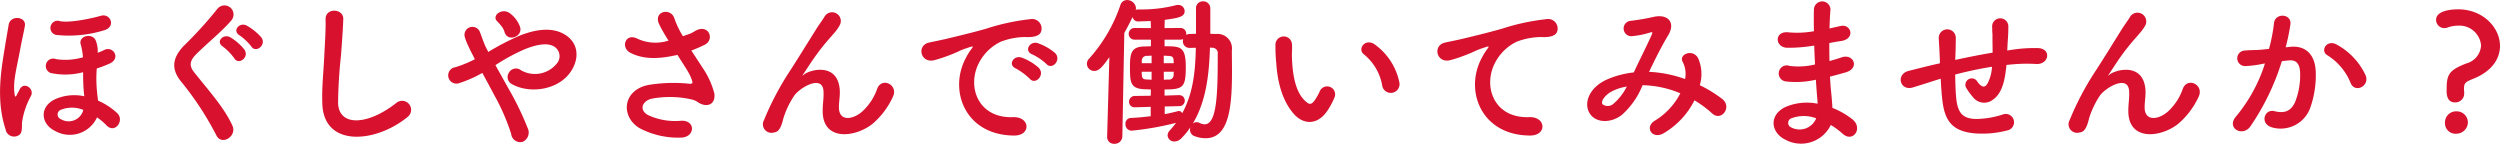 <svg xmlns="http://www.w3.org/2000/svg" width="370.03" height="21.28" viewBox="0 0 370.03 21.28">
  <defs>
    <style>
      .cls-1 {
        fill: #d7112e;
        fill-rule: evenodd;
      }
    </style>
  </defs>
  <path id="_ほぐしやさんで働いてみませんか_" data-name="   ほぐしやさんで働いてみませんか?" class="cls-1" d="M3050.66,1074.94c1.9-.51,1.01-2.59-0.43-2.16-0.99.29-4.45,1.1-6.05,0.79a1.06,1.06,0,1,0-.56,2.04A17.725,17.725,0,0,0,3050.66,1074.94Zm-0.99,12.87a9.024,9.024,0,0,1,1.42,1.2c1.23,1.27,2.71-.75,1.56-1.83a10.051,10.051,0,0,0-2.83-1.85c-0.05-.45-0.12-0.93-0.15-1.34a19.7,19.7,0,0,1-.04-3.41,17.9,17.9,0,0,0,1.84-.7c1.81-.76.61-2.71-0.74-2.04a7.473,7.473,0,0,1-.96.41,4.053,4.053,0,0,0-.29-1.8c-0.41-1.13-2.47-.79-2.25.46a9.621,9.621,0,0,1,.36,2.01,9.207,9.207,0,0,1-3.99.27,1.1,1.1,0,1,0-.77,2.06,10.38,10.38,0,0,0,4.78-.12c0,1.01.02,1.85,0.12,3.1a4.025,4.025,0,0,1,.05.46,6.936,6.936,0,0,0-4.13.36c-2.55,1.05-2.38,3.72-.19,4.77A4.426,4.426,0,0,0,3049.67,1087.81Zm-11.42,2.52c0.43-.43.26-1.37,0.33-1.85a11.542,11.542,0,0,1,1.3-3.82c0.6-1.08-1.08-2.3-1.71-.89-0.12.29-.21,0.36-0.28,0.53-0.32.72-.39,0.46-0.46-0.26-0.17-1.83.41-3.75,0.89-6.41,0.21-1.18.5-2.36,0.67-3.34,0.26-1.42-2.16-1.68-2.4-.17-0.19,1.18-.39,2.21-0.58,3.44-0.48,2.97-1.34,7.61.12,12A1.281,1.281,0,0,0,3038.25,1090.33Zm9.34-3.44a2.246,2.246,0,0,1-3.29,1.18,0.742,0.742,0,0,1,.04-1.39,4.451,4.451,0,0,1,3.29.02Zm26.41-10.9a8.089,8.089,0,0,0-2.19-1.77c-1.05-.55-2.18.77-1.05,1.44a8.377,8.377,0,0,1,1.75,1.66C3073.16,1078.35,3074.79,1077.12,3074,1075.99Zm-2.5,1.81a7.8,7.8,0,0,0-2.09-1.83c-1.03-.6-2.23.62-1.13,1.35a8.334,8.334,0,0,1,1.71,1.75C3070.61,1080.12,3072.24,1078.95,3071.5,1077.8Zm-1.8,11.21c-1.18-2.57-3.22-4.83-5.62-7.83-0.79-.98-0.74-1.7.29-2.74,1.49-1.49,4.03-3.57,5.23-5.04a1.341,1.341,0,1,0-2.13-1.63,59.293,59.293,0,0,1-4.93,5.43c-1.87,1.94-1.87,3.64-.28,5.49a45.247,45.247,0,0,1,5.09,7.81C3068.11,1092.03,3070.44,1090.62,3069.7,1089.01Zm25.9-1.23a1.333,1.333,0,1,0-1.65-2.09c-4.18,3.29-8.45,3.53-8.6.03a70.436,70.436,0,0,1,.43-7.06c0.12-1.61.29-3.89,0.34-5.4,0.05-1.59-2.67-1.73-2.62.05,0.05,1.48-.12,3.84-0.19,5.4-0.12,2.54-.38,4.58-0.29,7.1C3083.24,1092.3,3090.92,1091.6,3095.6,1087.78Zm16.69-13.35a4.428,4.428,0,0,0-1.42-1.96c-1.2-.99-2.8.26-2.01,1.08a7.729,7.729,0,0,1,.6.67,2.545,2.545,0,0,1,.53.96C3110.42,1076.71,3112.72,1075.9,3112.29,1074.43Zm-3.65,5.65a28.694,28.694,0,0,1,4.4-2.38c1.99-.79,3.52-0.94,4.41-0.29a1.662,1.662,0,0,1,.24,2.47,4.147,4.147,0,0,1-5.26.96,1.191,1.191,0,0,0-1.77.32,1.175,1.175,0,0,0,.33,1.68c2.57,1.51,6.82,1.01,8.74-1.71,1.35-1.92,1.28-4.25-.76-5.54-1.85-1.16-4.23-.84-6.61.07a37.412,37.412,0,0,0-4.78,2.47c-0.09-.19-0.19-0.38-0.28-0.55-0.39-.77-0.63-1.56-0.94-2.35a1.179,1.179,0,0,0-2.26.67,8.1,8.1,0,0,0,.51,1.32c0.21,0.46.43,0.91,0.65,1.32,0.12,0.22.21,0.43,0.33,0.67a17.283,17.283,0,0,1-2.88,1.18,1.218,1.218,0,1,0,.58,2.35,17.74,17.74,0,0,0,3.41-1.51c0.55,1.01,1.15,2.11,1.73,3.22a31,31,0,0,1,2.54,5.81,1.358,1.358,0,0,0,1.71,1.17,1.51,1.51,0,0,0,.72-2.06,43.182,43.182,0,0,0-2.84-5.84C3109.91,1082.36,3109.24,1081.16,3108.64,1080.08Zm29-2.16a19.8,19.8,0,0,0,2-.87c1.46-.74.62-3.07-1.33-2.09a7.636,7.636,0,0,1-.88.48c-0.36.12-.7,0.24-1.04,0.36a13.314,13.314,0,0,1-1.24-2.57c-0.48-1.73-3.17-1.17-2.29.77a24.345,24.345,0,0,0,1.4,2.45,6.305,6.305,0,0,1-4.66-.31c-1.73-.84-2.47,1.34-0.99,2.11,1.66,0.87,3.75,1.01,6.51.41a2.946,2.946,0,0,0,.46-0.1c0.57,0.92,1.15,1.78,1.58,2.52a5.772,5.772,0,0,1,.6,1.35c0.1,0.31,0,.43-0.36.41a22.959,22.959,0,0,0-6.1.17c-3.84.76-4.17,4.65-1.36,6.38a12.18,12.18,0,0,0,6,1.42c2.28,0.07,2.42-2.59.21-2.5a9.513,9.513,0,0,1-4.97-.86c-1.27-.75-0.86-1.97.48-2.38a14.494,14.494,0,0,1,5.93.07,2.578,2.578,0,0,1,.99.41c1.25,0.86,2.66.46,2.47-1.25a12.21,12.21,0,0,0-1.77-3.86C3138.77,1079.64,3138.19,1078.78,3137.64,1077.92Zm26.79,10.87a11.633,11.633,0,0,0,3.02-3.98c0.91-1.8-1.61-3.03-2.3-1.25a8.239,8.239,0,0,1-2.19,3.36c-1.42,1.27-3.48,1.54-3.48-.6,0-.89.19-1.71,0.12-2.64-0.34-4.06-4.49-2.93-5.35-2.16-0.17.14-.24,0.19-0.08-0.05,0.53-.79,1.01-1.56,1.64-2.45a33.061,33.061,0,0,1,2.54-3.19c0.27-.32.51-0.58,0.7-0.82a6.121,6.121,0,0,0,.55-0.84,1.291,1.291,0,0,0-2.23-1.3c-0.27.48-.92,1.32-1.32,2-1.18,1.87-2.43,3.91-3.82,6.07a42.229,42.229,0,0,0-3.84,7.28,1.26,1.26,0,0,0,1.41,1.84c0.48-.07,1.01-0.19,1.44-2.04a12.744,12.744,0,0,1,1.52-3.26c0.67-1.2,4.32-3.46,4.44-.79,0.05,1.08-.12,1.75-0.12,2.85C3157.03,1091.36,3161.83,1090.83,3164.43,1088.79Zm25.76-8.88c0.87,0.96,2.28-.63,1.28-1.63a8.087,8.087,0,0,0-2.55-1.45c-1.18-.38-2.11,1.16-0.82,1.66A8.032,8.032,0,0,1,3190.19,1079.91Zm-2.47,2.18c0.84,0.99,2.33-.55,1.34-1.61a7.727,7.727,0,0,0-2.52-1.51c-1.17-.43-2.13,1.06-0.86,1.61A9.636,9.636,0,0,1,3187.72,1082.09Zm-2.3,8.41c2.54,0.02,2.37-2.81-.15-2.72-5.38.2-6.99-4.85-4.87-8.38a7.049,7.049,0,0,1,3.09-2.81,10.448,10.448,0,0,1,3.56-.67c1.68,0.1,2.21-.38,2.35-0.79a1.414,1.414,0,0,0-1.63-1.85,32.292,32.292,0,0,0-6.53,1.42c-2.45.69-4.56,1.17-5.74,1.46-0.77.19-2.16,0.46-2.67,0.58-1.92.41-1.27,3.17,0.84,2.59a22.01,22.01,0,0,0,2.17-.72c1.63-.62,1.22-0.62,3.02-1.2,0.46-.14.58-0.17,0.19,0.34a8.387,8.387,0,0,0-.77,1.25C3175.67,1083.82,3178.16,1090.47,3185.42,1090.5Zm20.21-2.86c-0.98.12-2.01,0.22-2.97,0.26a0.834,0.834,0,0,0-.77.89,0.93,0.93,0,0,0,.91.99,42.936,42.936,0,0,0,6.58-1.16,13.757,13.757,0,0,1-.91,1.11,1.139,1.139,0,0,0-.34.74,0.964,0.964,0,0,0,1.01.91,1.426,1.426,0,0,0,1.03-.48,10.582,10.582,0,0,0,1.35-1.65,1.021,1.021,0,0,0-.07.38,0.983,0.983,0,0,0,.67.96,4.667,4.667,0,0,0,1.63.31c3.58,0,3.91-4.92,3.91-10.03,0-1.01-.02-2.04-0.02-2.98a2.142,2.142,0,0,0-2.35-2.42l-0.84-.03v-3.74a1.027,1.027,0,0,0-1.08-1.06,1.006,1.006,0,0,0-1.04,1.06v3.74l-0.88.03a0.993,0.993,0,0,0-.56.14v-0.14a0.853,0.853,0,0,0-.91-0.89l-2.3.02c0-.45.02-0.86,0.02-1.22,1.9-.27,2.95-0.41,2.95-1.28a0.928,0.928,0,0,0-.93-0.93,1.229,1.229,0,0,0-.27.02,20.586,20.586,0,0,1-5.26.65h-0.4a0.969,0.969,0,0,0-.39.07,0.91,0.91,0,0,0,.05-0.26,1.31,1.31,0,0,0-1.32-1.2,1.008,1.008,0,0,0-.98.72,22.74,22.74,0,0,1-4.64,7.95,1.108,1.108,0,0,0-.33.76,1.089,1.089,0,0,0,1.1,1.06c0.74,0,1.3-.74,2.23-2.04l-0.33,11.74v0.05a1,1,0,0,0,1.08,1.03,1.118,1.118,0,0,0,1.17-1.08l0.29-15.32q0.645-1.155,1.23-2.37a0.822,0.822,0,0,0,.86.67h0.05c0.31-.03.96-0.03,1.77-0.07,0,0.31.03,0.67,0.03,1.05l-2.38-.02a0.866,0.866,0,1,0,0,1.73h2.38v0.98c-0.34,0-.67.03-1.01,0.03-1.87.04-2.09,0.98-2.09,2.95,0,2.3,0,3.29,2.16,3.38,0.29,0,.6.03,0.94,0.03l-0.03.93-2.28.03a0.86,0.86,0,0,0-.93.86,0.817,0.817,0,0,0,.89.82h0.04l2.28-.07v1.39Zm8.77-10.16c0.12,0,.21.03,0.33,0.03a0.785,0.785,0,0,1,.82.91c0,5.62-.07,10.42-1.94,10.42a1.716,1.716,0,0,1-.77-0.22,0.979,0.979,0,0,0-.43-0.09,0.8,0.8,0,0,0-.56.21C3213.89,1085.38,3214.28,1081.23,3214.4,1077.48Zm-5.36,2.31h-1.48v-1.11c0.21,0,.45.03,0.64,0.03,0.68,0.02.8,0.21,0.82,0.74Zm0.75,6.36a0.817,0.817,0,1,0,.02-1.63h-0.02l-2.11.07v-0.91c2.78,0,3.14-.34,3.14-3.34,0-3.05-.82-3.05-3.14-3.05v-0.98h2.3a0.9,0.9,0,0,0,.46-0.1,1.007,1.007,0,0,0-.05.31,0.97,0.97,0,0,0,1.01,1.01h0.05c0.28,0,.57-0.02.86-0.02-0.07,3.26-.34,6.65-2.02,9.7a0.529,0.529,0,0,0-.48-0.34,0.34,0.34,0,0,0-.14.02c-0.6.15-1.25,0.32-1.97,0.44v-1.13Zm-0.75-5.09c0,0.14-.02.26-0.02,0.41a0.677,0.677,0,0,1-.79.74c-0.22,0-.43.03-0.65,0.03l-0.02-1.18h1.48Zm-3.28-1.27h-1.45v-0.24a0.732,0.732,0,0,1,.82-0.84c0.19,0,.41-0.03.63-0.03v1.11Zm0,2.45c-0.2,0-.41-0.03-0.61-0.03-0.67-.02-0.79-0.14-0.84-0.72,0-.12-0.02-0.26-0.02-0.43h1.47v1.18Zm36.67,0.38a9.18,9.18,0,0,0-3.6-5.57c-1.44-1.08-2.73.7-1.58,1.49a7.6,7.6,0,0,1,2.66,4.66A1.293,1.293,0,0,0,3242.43,1082.62Zm-10.49,3.96a10.221,10.221,0,0,0,.94-1.85,1.182,1.182,0,0,0-2.19-.86,8.892,8.892,0,0,1-.79,1.42c-0.53.72-.84,0.64-1.46,0.04-1.35-1.29-1.8-3.67-1.9-6.19-0.05-1.1.05-1.15,0-2.09a1.225,1.225,0,1,0-2.45.02,23.968,23.968,0,0,0,.12,2.67c0.19,3.03.99,5.81,2.71,7.68C3228.27,1088.86,3230.41,1089.08,3231.94,1086.58Zm29.83,3.92c2.55,0.02,2.4-2.81-.12-2.72-5.38.2-6.99-4.85-4.87-8.38a6.993,6.993,0,0,1,3.07-2.81,10.57,10.57,0,0,1,3.58-.67c1.68,0.1,2.21-.38,2.35-0.79a1.414,1.414,0,0,0-1.63-1.85,32.69,32.69,0,0,0-6.56,1.42c-2.45.69-4.53,1.17-5.71,1.46-0.77.19-2.16,0.46-2.67,0.58-1.92.41-1.29,3.17,0.82,2.59a21.858,21.858,0,0,0,2.16-.72c1.63-.62,1.23-0.62,3.03-1.2,0.45-.14.57-0.17,0.19,0.34a8.387,8.387,0,0,0-.77,1.25C3252.02,1083.82,3254.52,1090.47,3261.77,1090.5Zm17.62-9.42c0.86-1.8,1.82-3.74,2.83-5.42,1.08-1.75.12-3.17-2.06-2.74a32.639,32.639,0,0,1-3.46.6,1.141,1.141,0,0,0,.07,2.28,12.443,12.443,0,0,0,2.84-.57c0.36-.1.28,0.09,0.14,0.43-0.67,1.51-1.78,3.7-2.62,5.5a13.518,13.518,0,0,0-3.93,1.03c-2.77,1.22-3.65,3.72-2.43,5.26,1.03,1.27,3.15,1.13,4.59,0a11.582,11.582,0,0,0,3.07-4.4,15.151,15.151,0,0,1,5.59,1.2,10.166,10.166,0,0,1-3.79,4.06c-1.56.96-.36,2.83,1.32,1.85a11.717,11.717,0,0,0,4.56-4.87,16.018,16.018,0,0,1,2.62,1.94c1.37,1.25,3-.96,1.49-2.14a19.154,19.154,0,0,0-3.32-2.04,5.779,5.779,0,0,0-.24-3.98c-0.79-1.49-2.95-.58-2.28.55a3.872,3.872,0,0,1,.34,2.52,18.084,18.084,0,0,0-5.21-1.06h-0.12Zm-3.29,2.17a8.36,8.36,0,0,1-1.99,2.56,1.285,1.285,0,0,1-1.59.08c-0.41-.6.72-1.61,1.35-1.92A7.267,7.267,0,0,1,3276.1,1083.25Zm27.74-6.05c0.02,0.93.07,1.87,0.12,2.78a10.382,10.382,0,0,1-3.75.22,1.192,1.192,0,1,0-.5,2.3,12.993,12.993,0,0,0,4.37-.26c0.05,0.74.1,1.41,0.14,1.99,0.05,0.55.1,1.06,0.12,1.56a8.078,8.078,0,0,0-4.58.41c-2.62,1.1-2.48,3.79-.19,4.92a4.89,4.89,0,0,0,6.72-2.18,10.859,10.859,0,0,1,1.75,1.29c1.51,1.39,3.07-.79,1.47-2.11a11.4,11.4,0,0,0-2.98-1.71c-0.05-.86-0.12-1.72-0.19-2.37-0.08-.7-0.12-1.44-0.17-2.26,0.69-.17,1.46-0.38,2.3-0.62,2.14-.6,1.23-2.81-0.55-2.24-0.65.22-1.25,0.39-1.82,0.56-0.03-.89-0.03-1.78-0.03-2.67,0.55-.1,1.15-0.22,1.8-0.31,2.09-.34,1.44-2.57-0.14-2.21-0.58.12-1.13,0.26-1.63,0.36,0.02-.96.07-1.92,0.14-2.79a1.225,1.225,0,0,0-2.45.03c-0.02.77-.02,1.9,0,3.17a13.822,13.822,0,0,1-3.72.17c-2.19-.27-2.09,2.23-0.24,2.28a22.229,22.229,0,0,0,3.77-.29Zm0.29,10.75a2.657,2.657,0,0,1-3.7,1.35,0.728,0.728,0,0,1,.07-1.37A5.207,5.207,0,0,1,3304.13,1087.95Zm18.43-5.86c0.05,1.01.12,2.12,0.22,2.98,0.33,3.27,1.49,4.75,4.63,5.09a14.455,14.455,0,0,0,4.97-.41,1.23,1.23,0,1,0-.67-2.35,13.184,13.184,0,0,1-3.91.65c-2.02-.05-2.79-0.87-2.98-3.46-0.07-.84-0.1-1.99-0.12-3.12,1.58-.41,3.46-0.84,5.45-1.15a5.9,5.9,0,0,1-.7,2.54c-0.33.51-.74,0.63-1.44-0.29a0.949,0.949,0,1,0-1.61.99,10.409,10.409,0,0,0,.94,1.27,2.094,2.094,0,0,0,2.95.36c1.13-.77,1.61-2.26,1.85-3.89,0.05-.41.12-0.84,0.15-1.25,0.33-.02.64-0.07,0.98-0.09a22.611,22.611,0,0,1,3.39-.05c1.94,0.12,2.32-2.23.36-2.35a21.912,21.912,0,0,0-3.99.26c-0.22.02-.41,0.07-0.62,0.1,0.02-.48.04-0.97,0.07-1.37,0.05-.68.09-1.37,0.09-2.19a1.2,1.2,0,0,0-2.4-.02c0.03,0.53,0,.74.03,0.93s0.02,0.44.02,0.96c0,0.6.02,1.28,0.02,2-1.96.33-3.96,0.74-5.54,1.08l0.02-.31c0.05-1.13.07-2.24,0.07-3.01a1.261,1.261,0,0,0-2.52.1c0.05,1.03.12,2.02,0.17,3.41v0.31l-0.67.15c-1.06.24-2.83,0.69-3.91,0.96-2,.48-1.35,3.02.55,2.47,0.72-.22,1.63-0.5,3.74-1.18Zm35.12,6.7a11.667,11.667,0,0,0,3.03-3.98c0.91-1.8-1.61-3.03-2.31-1.25a8.206,8.206,0,0,1-2.18,3.36c-1.42,1.27-3.48,1.54-3.48-.6,0-.89.19-1.71,0.12-2.64-0.34-4.06-4.49-2.93-5.36-2.16-0.17.14-.24,0.19-0.07-0.05,0.53-.79,1.01-1.56,1.63-2.45a33.412,33.412,0,0,1,2.55-3.19c0.26-.32.5-0.58,0.69-0.82a7.183,7.183,0,0,0,.56-0.84,1.3,1.3,0,0,0-2.24-1.3c-0.26.48-.91,1.32-1.32,2-1.17,1.87-2.42,3.91-3.82,6.07a42.229,42.229,0,0,0-3.84,7.28,1.265,1.265,0,0,0,1.42,1.84c0.48-.07,1.01-0.19,1.44-2.04a12.713,12.713,0,0,1,1.51-3.26c0.67-1.2,4.32-3.46,4.44-.79,0.05,1.08-.12,1.75-0.12,2.85C3350.29,1091.36,3355.09,1090.83,3357.68,1088.79Zm27.78-7.18a9.955,9.955,0,0,0-4.27-4.56c-1.49-.86-2.55.94-1.37,1.59a8.61,8.61,0,0,1,3.43,4.13C3383.9,1084.25,3386.06,1083.2,3385.46,1081.61Zm-11.84-4.17a32.216,32.216,0,0,0,.7-3.39c0.19-1.61-2.26-1.75-2.43-.19a25.15,25.15,0,0,1-.74,3.82l-1.2.12c-0.86.07-1.61,0.04-2.35,0.12a1.151,1.151,0,1,0,.07,2.3,15.48,15.48,0,0,0,2.59-.34l0.29-.04a23.1,23.1,0,0,1-4.25,7.8c-1.56,1.75.94,3.14,2.09,1.51a35.5,35.5,0,0,0,4.66-9.65c0.38-.05.74-0.1,1.1-0.12,1.11-.1,1.61.6,1.61,2.06a10.777,10.777,0,0,1-.77,4.16c-0.67,1.41-1.68,1.63-3.05,1.29-1.46-.36-2.23,1.85-0.33,2.41a4.661,4.661,0,0,0,5.64-2.89,14.526,14.526,0,0,0,.82-5.35c-0.1-2.69-1.64-3.86-3.65-3.7Zm25.07,8.16a1.317,1.317,0,0,0,1.35-1.37v-0.07c0-.19-0.03-0.39-0.03-0.53,0-.94.22-1.06,1.44-1.56,2.74-1.11,3.89-2.98,3.89-4.83,0-2.73-2.54-5.42-6.19-5.42-0.86,0-3.27.14-3.27,1.56a1.227,1.227,0,0,0,1.2,1.22,1.426,1.426,0,0,0,.46-0.07,4.434,4.434,0,0,1,1.61-.29,3.2,3.2,0,0,1,3.39,2.93,2.944,2.944,0,0,1-2.21,2.67c-2.62,1.03-2.89,1.65-2.89,3.98C3397.44,1084.37,3397.47,1085.6,3398.69,1085.6Zm1.9,2.93a1.656,1.656,0,0,0-1.7-1.61,1.634,1.634,0,0,0-1.69,1.63,1.559,1.559,0,0,0,1.69,1.68A1.721,1.721,0,0,0,3400.59,1088.53Z" transform="translate(-3035.31 -1070.44)"/>
</svg>
